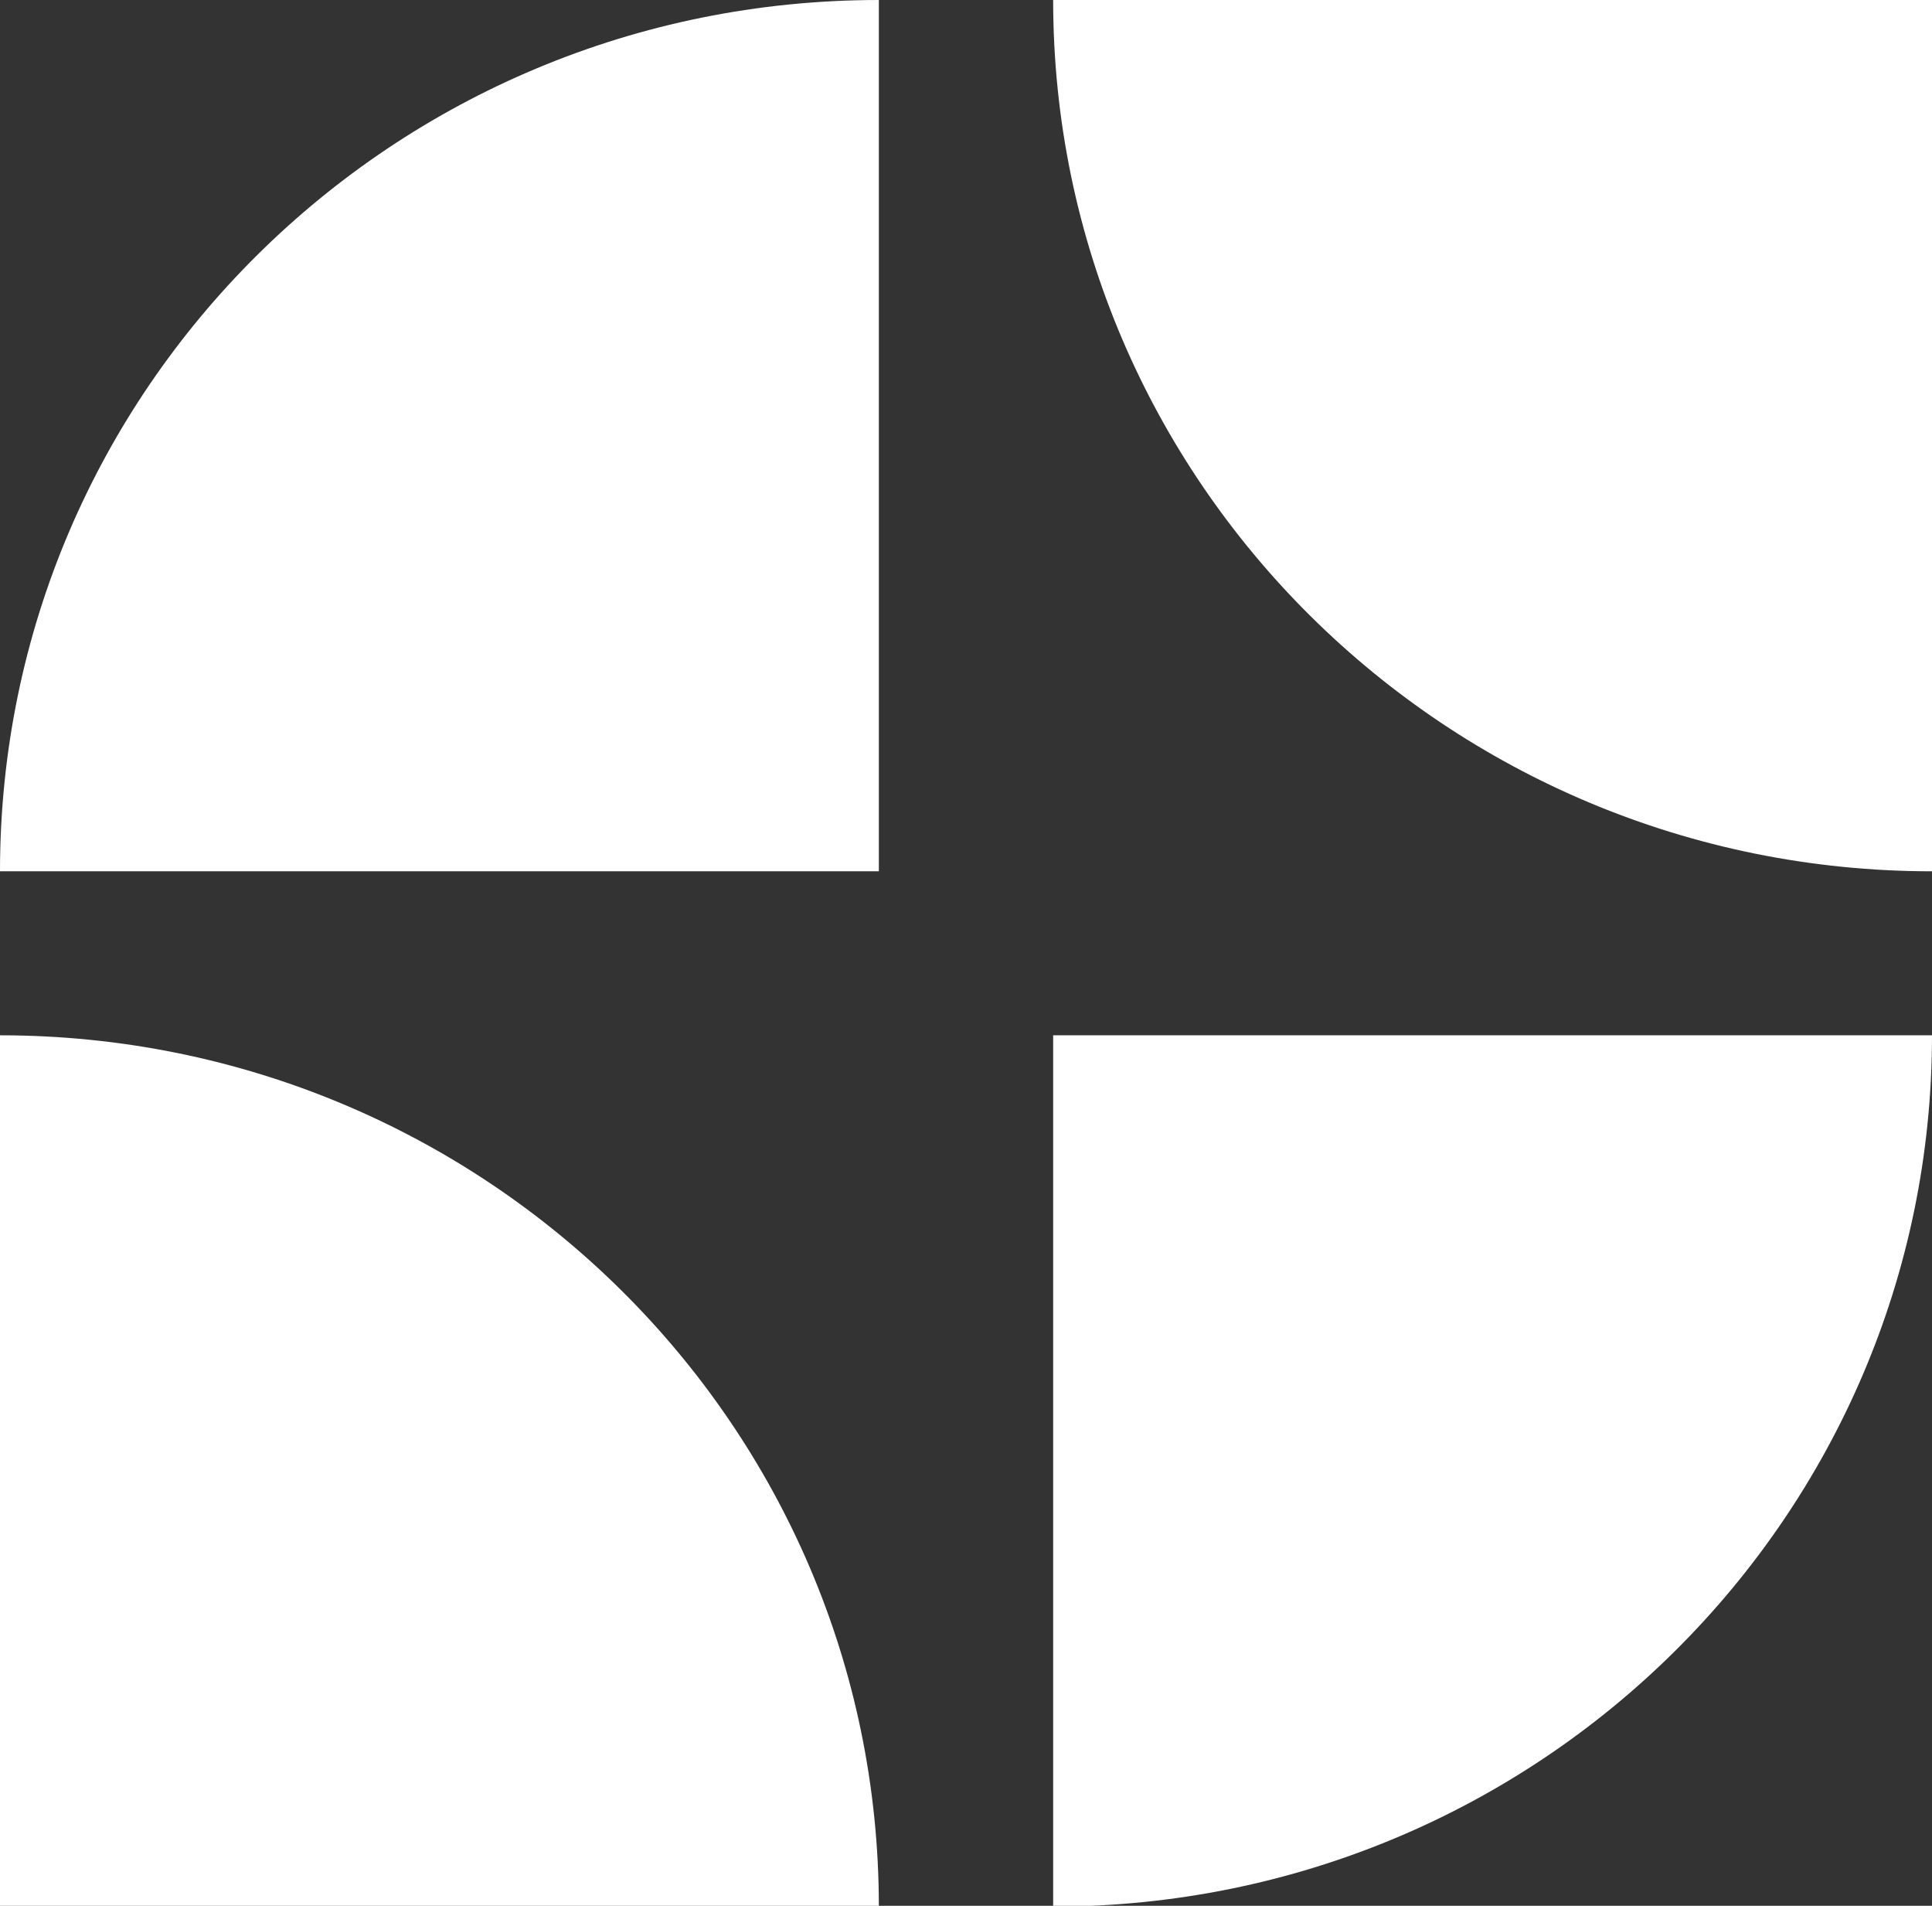 <svg xmlns="http://www.w3.org/2000/svg" width="73" height="72" viewBox="0 0 73 72" fill="none"><rect x="0" y="0" width="73" height="72" fill="#333333" stroke="none"/><g clip-path="url(#clip0_1039_4447)"><path d="M0 39.113V72.03H33.207C33.207 53.864 18.357 39.113 0 39.113Z" fill="white"></path><path d="M73 32.917V0H39.793C39.793 18.166 54.643 32.917 73 32.917Z" fill="white"></path><path d="M73 39.113C73 57.279 58.15 72.03 39.793 72.03V39.113H73Z" fill="white"></path><path d="M0 32.917H33.207V0C14.85 0 0 14.72 0 32.917Z" fill="white"></path></g><defs><clipPath id="clip0_1039_4447"><rect width="73" height="72" fill="white"></rect></clipPath></defs></svg>